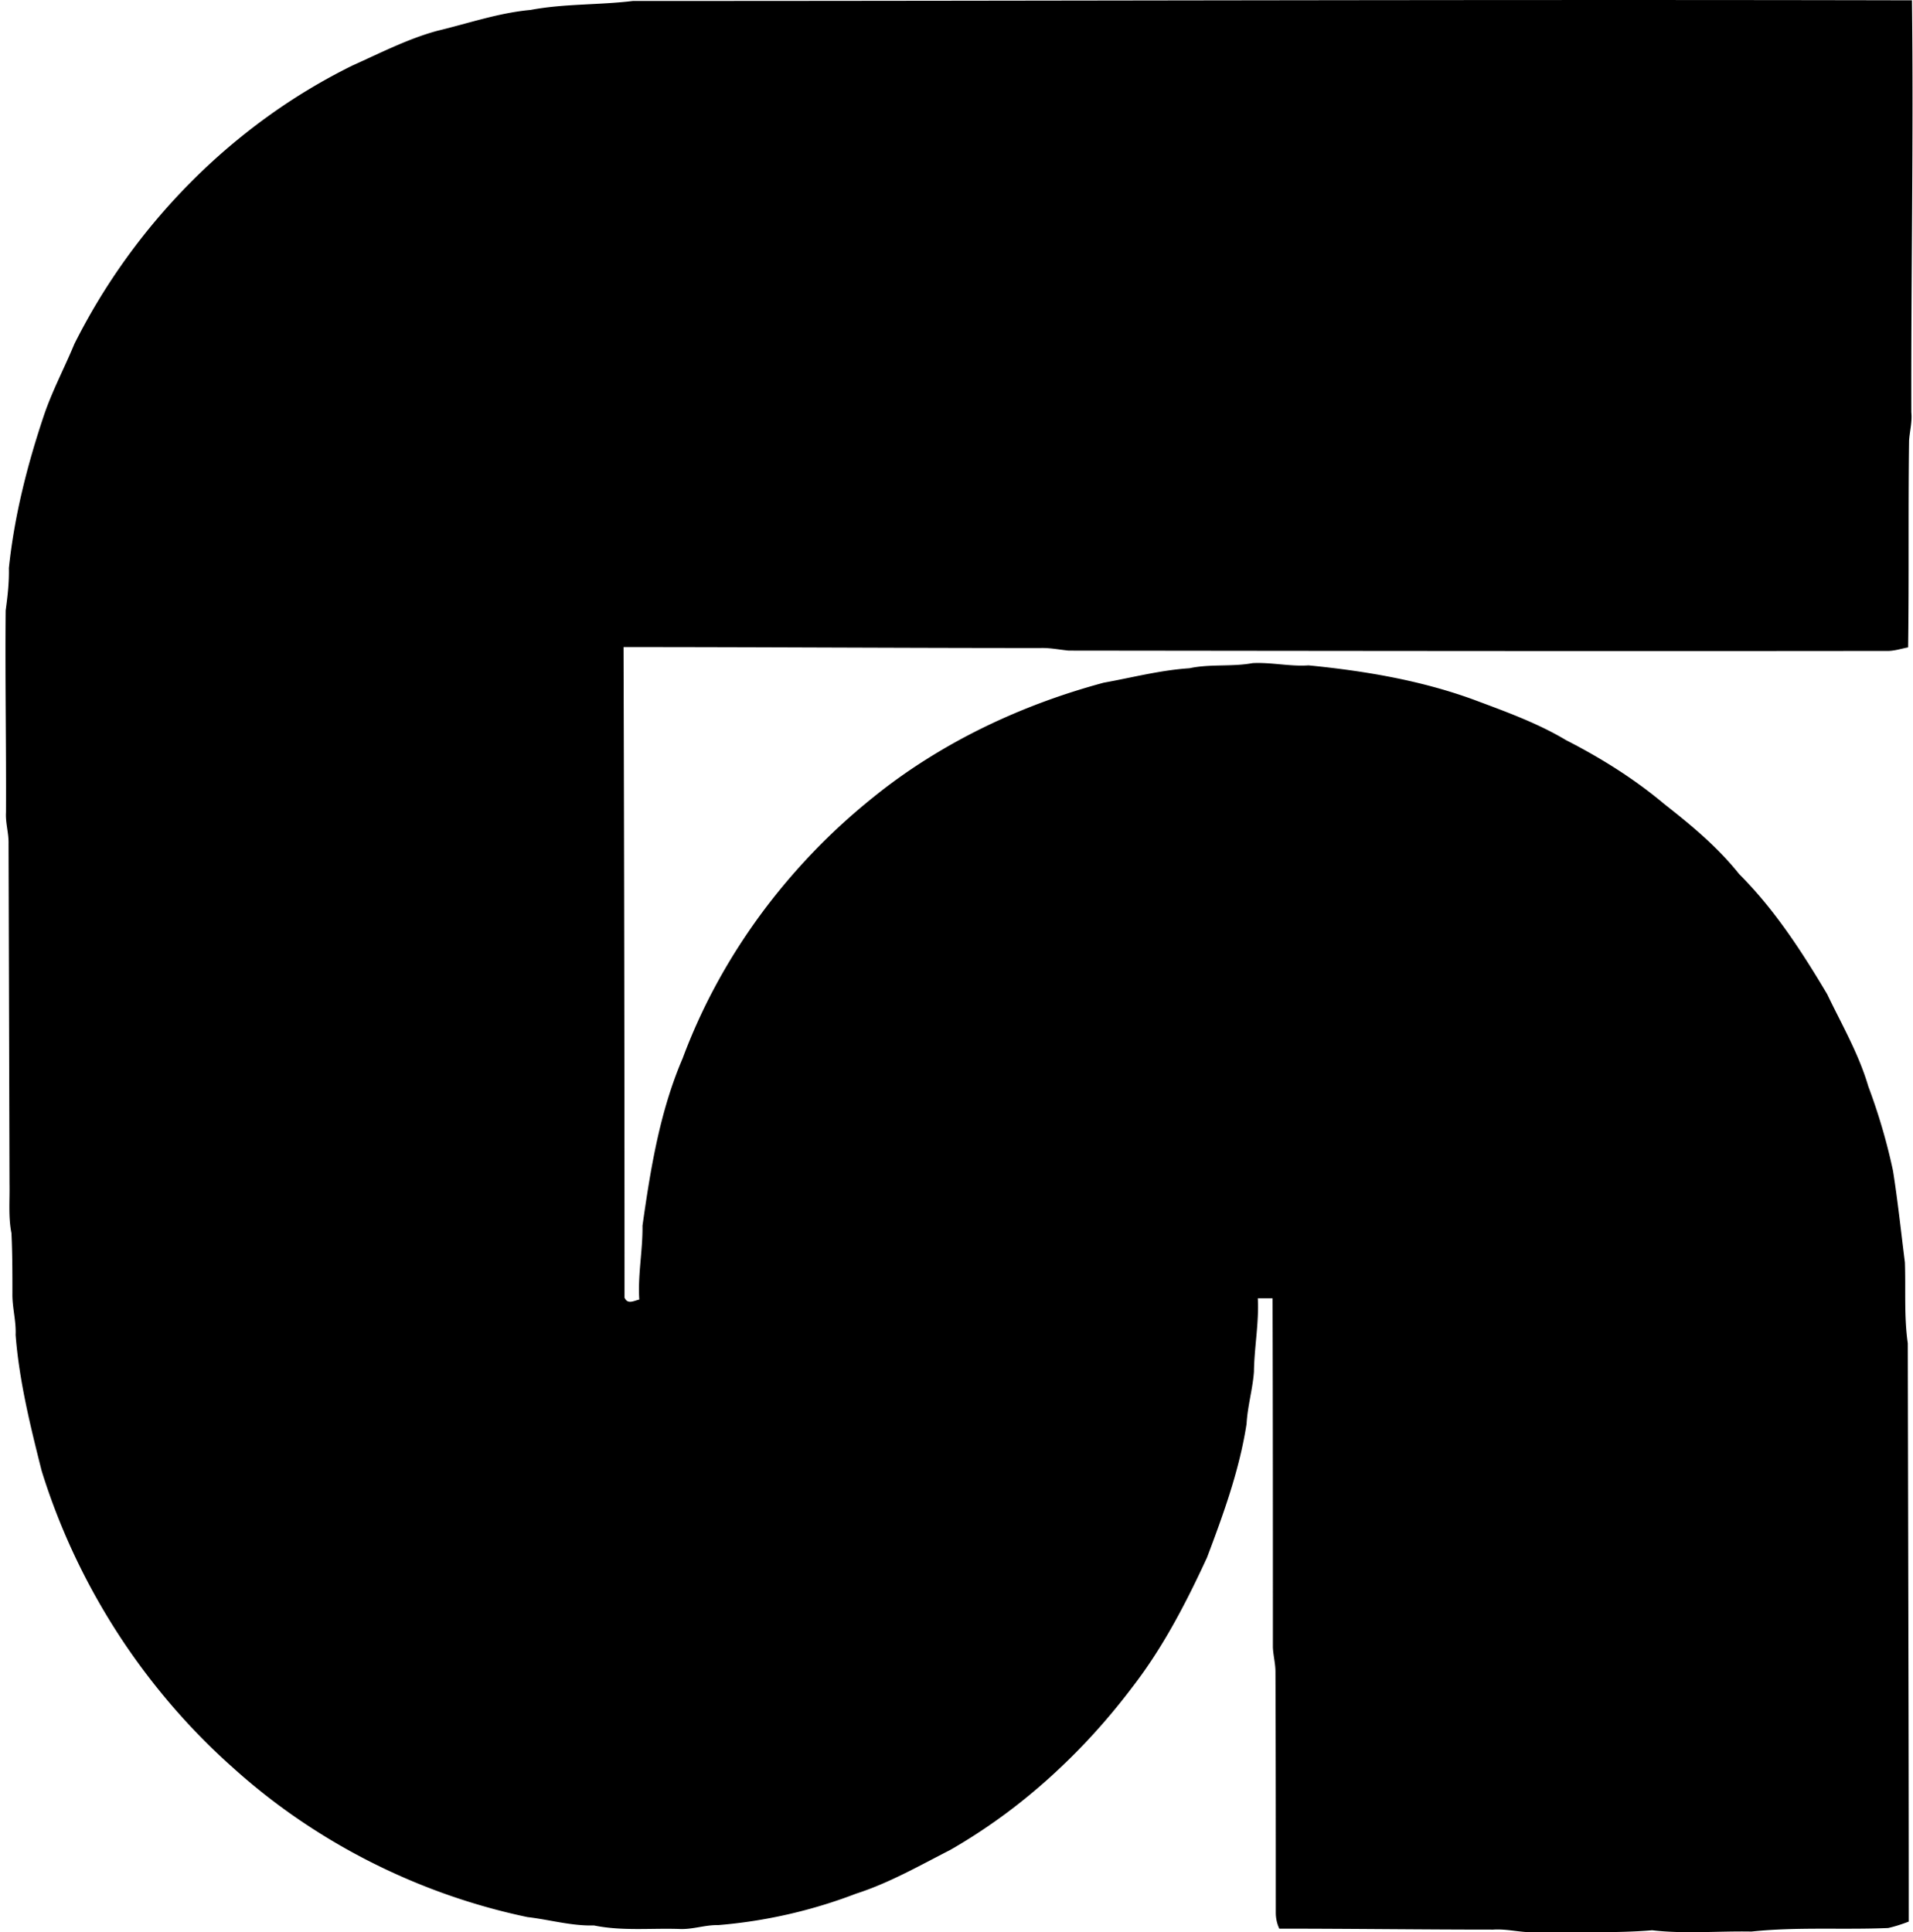 <svg xmlns="http://www.w3.org/2000/svg" width="198" height="200" fill="none" viewBox="0 0 198 200">
  <path fill="#000" d="M54.899 1.031c3.523-.665 7.08-.499 10.603-.93 44.141 0 88.283-.167 132.391-.067.167 14.226-.099 28.42-.066 42.646.1.997-.166 1.96-.233 2.925-.099 7.146 0 14.26-.099 21.406-.732.133-1.496.399-2.261.365-28.22.034-56.44 0-84.627-.033-.997-.1-1.961-.3-2.925-.266-14.392 0-28.785-.1-43.144-.1.066 22.437.1 44.907.1 67.343.332.731.93.332 1.529.199-.167-2.559.365-5.085.332-7.645.831-5.883 1.795-11.833 4.155-17.317 3.922-10.57 10.902-19.944 19.678-26.99 6.98-5.651 15.256-9.573 23.898-11.9 2.959-.532 5.851-1.296 8.875-1.496 2.161-.465 4.388-.133 6.548-.532 1.928-.1 3.856.366 5.784.233 5.75.565 11.534 1.53 17.018 3.523 3.291 1.23 6.648 2.427 9.64 4.222 3.59 1.828 7.08 4.022 10.171 6.614 2.792 2.194 5.518 4.455 7.745 7.247 3.656 3.656 6.481 8.01 9.107 12.431 1.496 3.124 3.258 6.149 4.255 9.54a61.11 61.11 0 0 1 2.559 8.742c.499 3.157.831 6.315 1.23 9.473.1 2.792-.1 5.584.299 8.376.034 19.977.1 39.92.1 59.864-.698.266-1.396.498-2.127.664-4.687.2-9.44-.132-14.16.366-3.424-.066-6.847.266-10.271-.133-3.989.333-8.077.133-12.099.2-1.463.066-2.892-.366-4.354-.266-7.38 0-14.759-.1-22.138-.1a3.903 3.903 0 0 1-.365-1.629c0-8.31 0-16.619-.034-24.962 0-.865-.232-1.696-.266-2.527 0-12.032 0-24.098-.033-36.131h-1.529c.133 2.56-.365 5.053-.399 7.612-.133 1.795-.664 3.557-.764 5.385-.731 4.753-2.393 9.34-4.089 13.827-2.16 4.687-4.553 9.307-7.711 13.396-5.119 6.781-11.501 12.664-18.88 16.885-3.19 1.629-6.315 3.424-9.739 4.521a51.595 51.595 0 0 1-14.293 3.257c-1.33-.033-2.626.466-3.989.399-2.924-.1-5.916.233-8.841-.365-2.327.066-4.587-.599-6.88-.865-11.269-2.36-21.938-7.744-30.48-15.456-9.241-8.21-16.155-18.946-19.811-30.746-1.164-4.62-2.327-9.307-2.693-14.06.067-1.463-.365-2.859-.332-4.321 0-2.061 0-4.155-.1-6.216-.332-1.662-.166-3.39-.2-5.086l-.1-35.2c.034-1.097-.331-2.16-.265-3.257.033-6.98-.1-13.928-.033-20.908.2-1.462.365-2.892.332-4.387.565-5.385 1.895-10.637 3.623-15.789.864-2.56 2.128-4.92 3.158-7.412 6.182-12.332 16.354-22.703 28.785-28.82 2.892-1.296 5.717-2.758 8.775-3.59 3.191-.764 6.349-1.86 9.64-2.16Z"/>
</svg>
